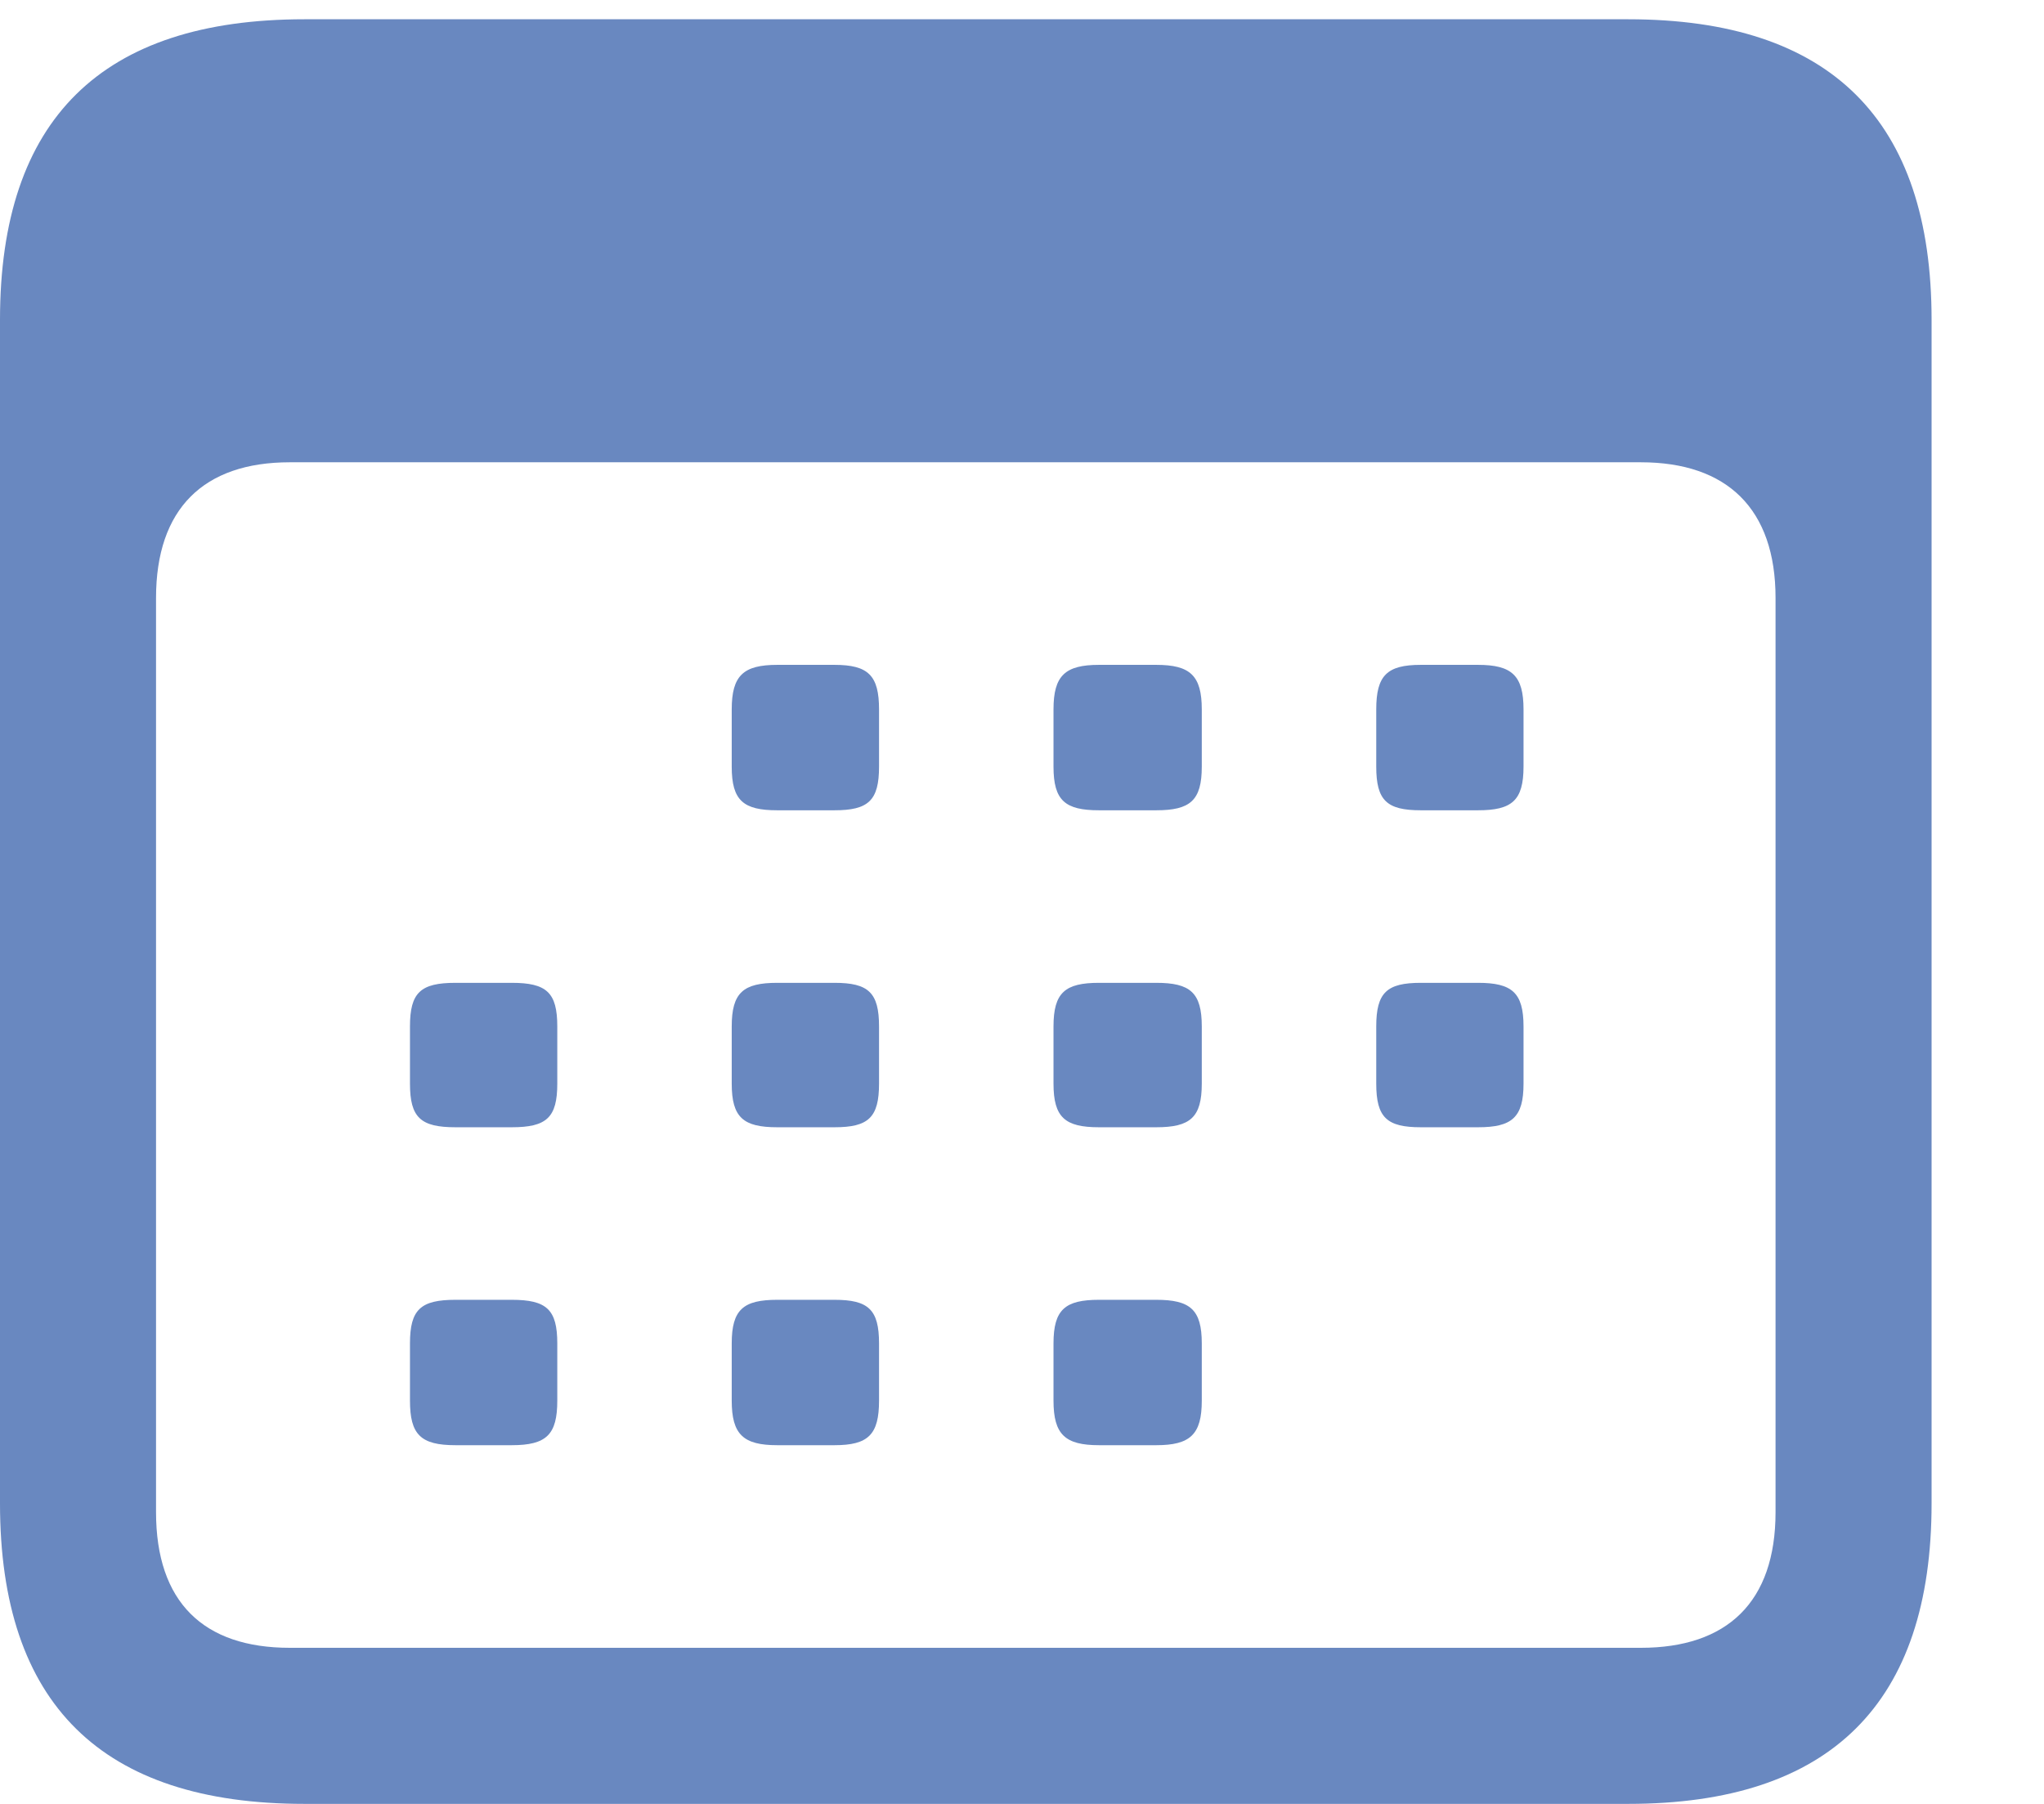<svg width="68" height="60" viewBox="0 0 68 60" fill="none" xmlns="http://www.w3.org/2000/svg">
<g clip-path="url(#clip0_359_759)">
<path d="M10.124 59.999H54.168C60.906 59.999 64.26 56.646 64.26 50.004V10.636C64.26 3.994 60.906 0.641 54.168 0.641H10.124C3.385 0.641 0 3.962 0 10.636V50.004C0 56.678 3.385 59.999 10.124 59.999ZM9.641 54.808C6.771 54.808 5.191 53.293 5.191 50.294V19.889C5.191 16.923 6.771 15.376 9.641 15.376H54.587C57.456 15.376 59.069 16.923 59.069 19.889V50.294C59.069 53.293 57.456 54.808 54.587 54.808H9.641ZM25.859 26.951H27.761C28.889 26.951 29.244 26.628 29.244 25.5V23.597C29.244 22.469 28.889 22.114 27.761 22.114H25.859C24.73 22.114 24.343 22.469 24.343 23.597V25.5C24.343 26.628 24.73 26.951 25.859 26.951ZM36.563 26.951H38.465C39.594 26.951 39.981 26.628 39.981 25.5V23.597C39.981 22.469 39.594 22.114 38.465 22.114H36.563C35.435 22.114 35.048 22.469 35.048 23.597V25.5C35.048 26.628 35.435 26.951 36.563 26.951ZM47.268 26.951H49.17C50.298 26.951 50.685 26.628 50.685 25.5V23.597C50.685 22.469 50.298 22.114 49.17 22.114H47.268C46.139 22.114 45.785 22.469 45.785 23.597V25.5C45.785 26.628 46.139 26.951 47.268 26.951ZM15.154 37.494H17.024C18.185 37.494 18.54 37.172 18.54 36.043V34.141C18.54 33.012 18.185 32.69 17.024 32.69H15.154C13.993 32.69 13.639 33.012 13.639 34.141V36.043C13.639 37.172 13.993 37.494 15.154 37.494ZM25.859 37.494H27.761C28.889 37.494 29.244 37.172 29.244 36.043V34.141C29.244 33.012 28.889 32.69 27.761 32.69H25.859C24.73 32.69 24.343 33.012 24.343 34.141V36.043C24.343 37.172 24.73 37.494 25.859 37.494ZM36.563 37.494H38.465C39.594 37.494 39.981 37.172 39.981 36.043V34.141C39.981 33.012 39.594 32.69 38.465 32.69H36.563C35.435 32.69 35.048 33.012 35.048 34.141V36.043C35.048 37.172 35.435 37.494 36.563 37.494ZM47.268 37.494H49.17C50.298 37.494 50.685 37.172 50.685 36.043V34.141C50.685 33.012 50.298 32.69 49.17 32.69H47.268C46.139 32.69 45.785 33.012 45.785 34.141V36.043C45.785 37.172 46.139 37.494 47.268 37.494ZM15.154 48.069H17.024C18.185 48.069 18.54 47.715 18.54 46.586V44.684C18.54 43.556 18.185 43.233 17.024 43.233H15.154C13.993 43.233 13.639 43.556 13.639 44.684V46.586C13.639 47.715 13.993 48.069 15.154 48.069ZM25.859 48.069H27.761C28.889 48.069 29.244 47.715 29.244 46.586V44.684C29.244 43.556 28.889 43.233 27.761 43.233H25.859C24.73 43.233 24.343 43.556 24.343 44.684V46.586C24.343 47.715 24.73 48.069 25.859 48.069ZM36.563 48.069H38.465C39.594 48.069 39.981 47.715 39.981 46.586V44.684C39.981 43.556 39.594 43.233 38.465 43.233H36.563C35.435 43.233 35.048 43.556 35.048 44.684V46.586C35.048 47.715 35.435 48.069 36.563 48.069Z" fill="#6988C0"/>
</g>
<defs>
<clipPath id="clip0_359_759">
<rect width="68" height="59.423" fill="white" transform="translate(0 0.576)"/>
</clipPath>
</defs>
</svg>
